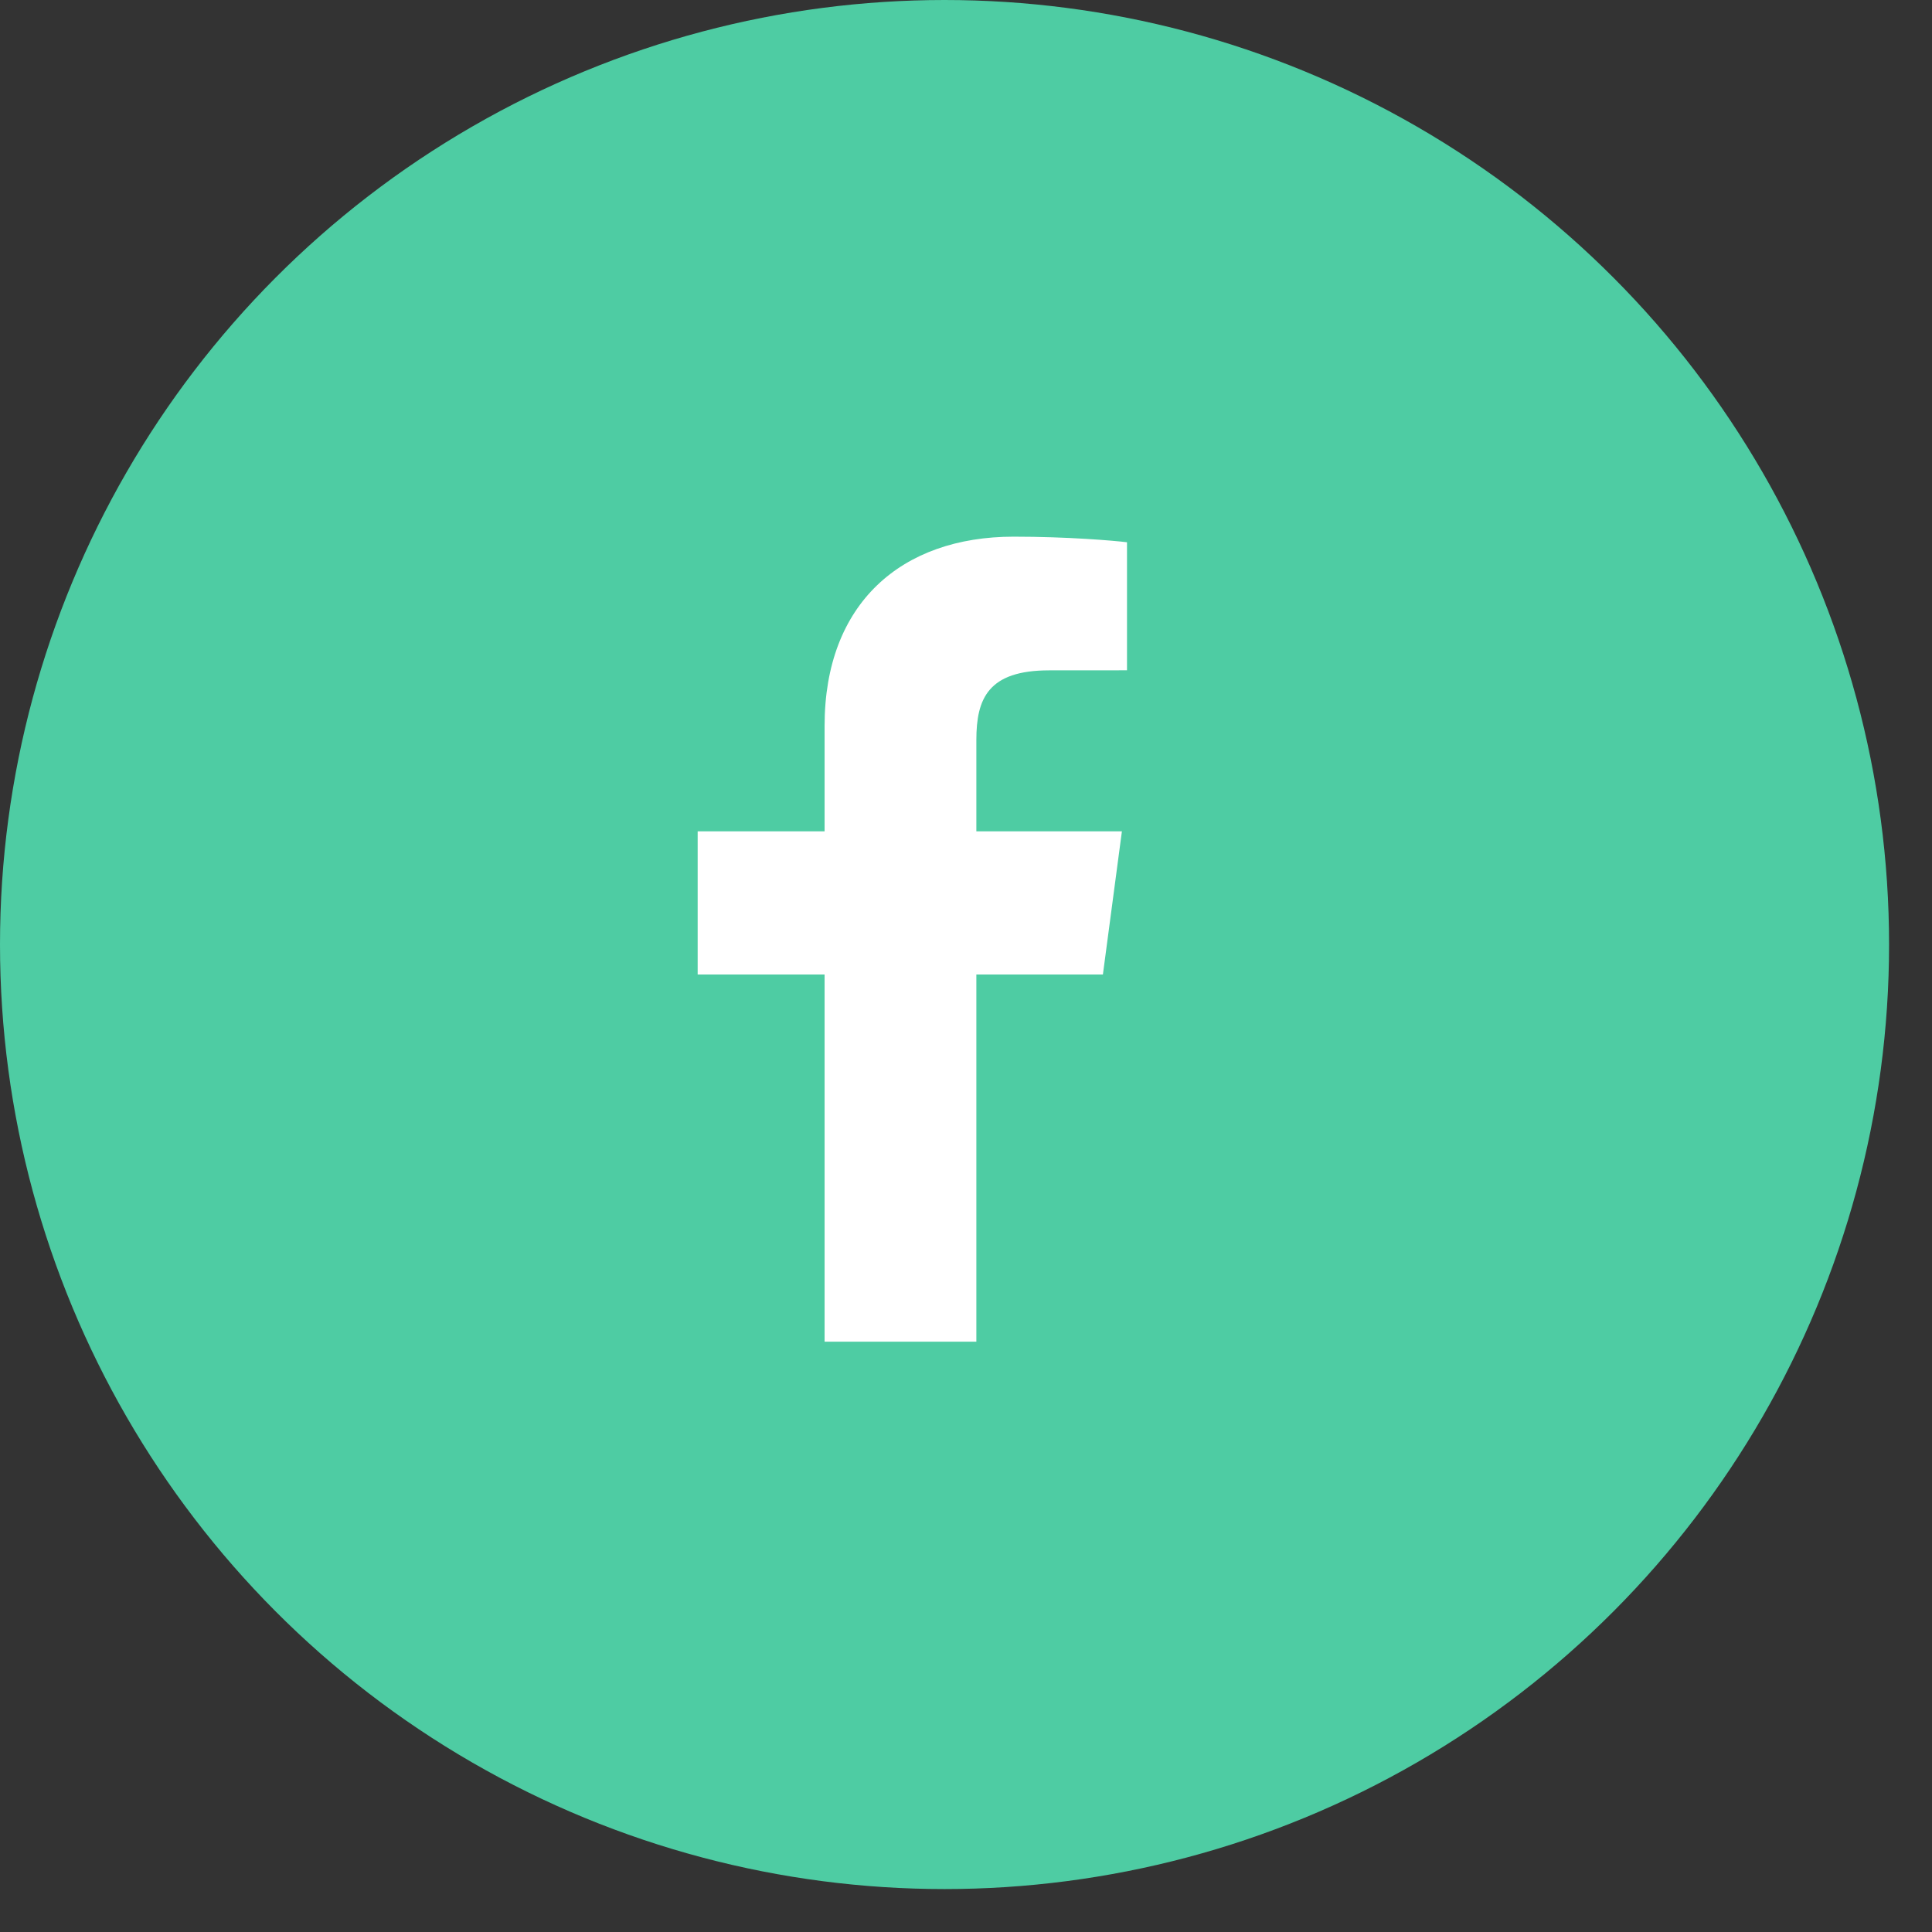 <svg width="36" height="36" viewBox="0 0 36 36" fill="none" xmlns="http://www.w3.org/2000/svg">
<rect x="0" y="0" width="36" height="36" fill="#333333" stroke="none"/>
<circle cx="17.6" cy="17.6" r="17.6" fill="#4ECCA3"/>
<path d="M18.193 25V18.158H20.551L20.905 15.491H18.193V13.789C18.193 13.017 18.412 12.491 19.551 12.491L21 12.49V10.104C20.749 10.073 19.889 10 18.888 10C16.797 10 15.365 11.243 15.365 13.524V15.491H13V18.158H15.365V25H18.193Z" fill="white"/>
</svg>
